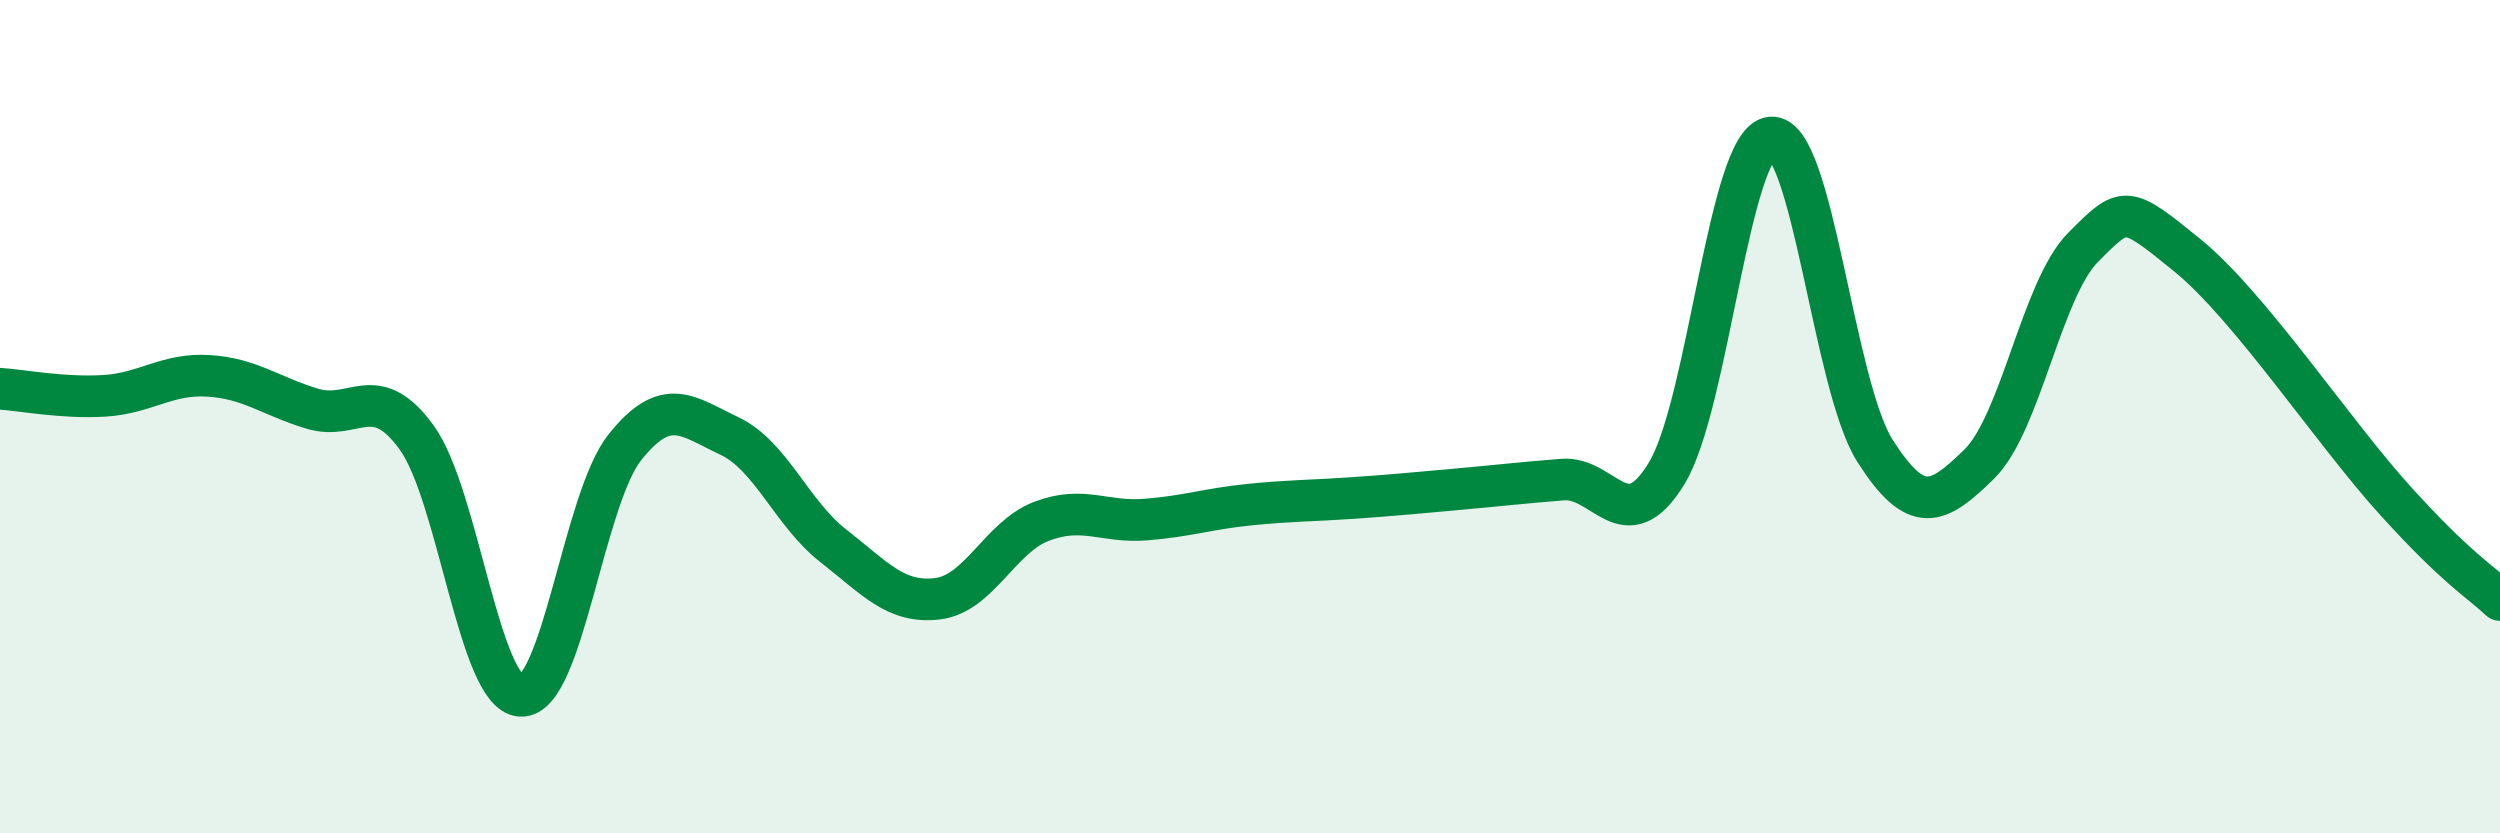 
    <svg width="60" height="20" viewBox="0 0 60 20" xmlns="http://www.w3.org/2000/svg">
      <path
        d="M 0,9.33 C 0.5,9.36 1.5,9.56 2.5,9.5 C 3.5,9.44 4,8.96 5,9.02 C 6,9.08 6.5,9.51 7.5,9.81 C 8.5,10.11 9,9.12 10,10.5 C 11,11.88 11.5,16.65 12.5,16.7 C 13.5,16.75 14,11.98 15,10.73 C 16,9.48 16.5,9.99 17.5,10.46 C 18.5,10.93 19,12.32 20,13.1 C 21,13.88 21.5,14.49 22.5,14.37 C 23.5,14.25 24,12.89 25,12.51 C 26,12.13 26.5,12.55 27.5,12.47 C 28.5,12.39 29,12.21 30,12.11 C 31,12.01 31.5,12.02 32.5,11.95 C 33.5,11.88 34,11.83 35,11.74 C 36,11.65 36.5,11.59 37.5,11.51 C 38.5,11.43 39,13 40,11.36 C 41,9.72 41.5,3.41 42.5,3.3 C 43.5,3.19 44,9.25 45,10.82 C 46,12.39 46.5,12.12 47.5,11.14 C 48.5,10.16 49,6.93 50,5.93 C 51,4.93 51,4.91 52.5,6.13 C 54,7.35 56,10.38 57.5,12.03 C 59,13.68 59.5,13.93 60,14.4L60 20L0 20Z"
        fill="#008740"
        opacity="0.1"
        stroke-linecap="round"
        stroke-linejoin="round"
      />
      <path
        d="M 0,9.33 C 0.5,9.36 1.5,9.56 2.5,9.5 C 3.5,9.44 4,8.96 5,9.02 C 6,9.08 6.5,9.51 7.5,9.81 C 8.5,10.11 9,9.12 10,10.5 C 11,11.88 11.5,16.65 12.5,16.7 C 13.5,16.75 14,11.98 15,10.73 C 16,9.48 16.5,9.99 17.5,10.46 C 18.5,10.93 19,12.32 20,13.1 C 21,13.88 21.5,14.49 22.5,14.37 C 23.5,14.25 24,12.89 25,12.51 C 26,12.13 26.5,12.55 27.5,12.47 C 28.5,12.39 29,12.21 30,12.11 C 31,12.01 31.5,12.02 32.5,11.95 C 33.5,11.88 34,11.83 35,11.74 C 36,11.65 36.5,11.59 37.5,11.51 C 38.5,11.43 39,13 40,11.36 C 41,9.72 41.5,3.41 42.5,3.3 C 43.5,3.19 44,9.25 45,10.82 C 46,12.39 46.5,12.12 47.5,11.14 C 48.5,10.16 49,6.93 50,5.93 C 51,4.93 51,4.91 52.5,6.13 C 54,7.35 56,10.38 57.5,12.03 C 59,13.68 59.5,13.93 60,14.4"
        stroke="#008740"
        stroke-width="1"
        fill="none"
        stroke-linecap="round"
        stroke-linejoin="round"
      />
    </svg>
  
